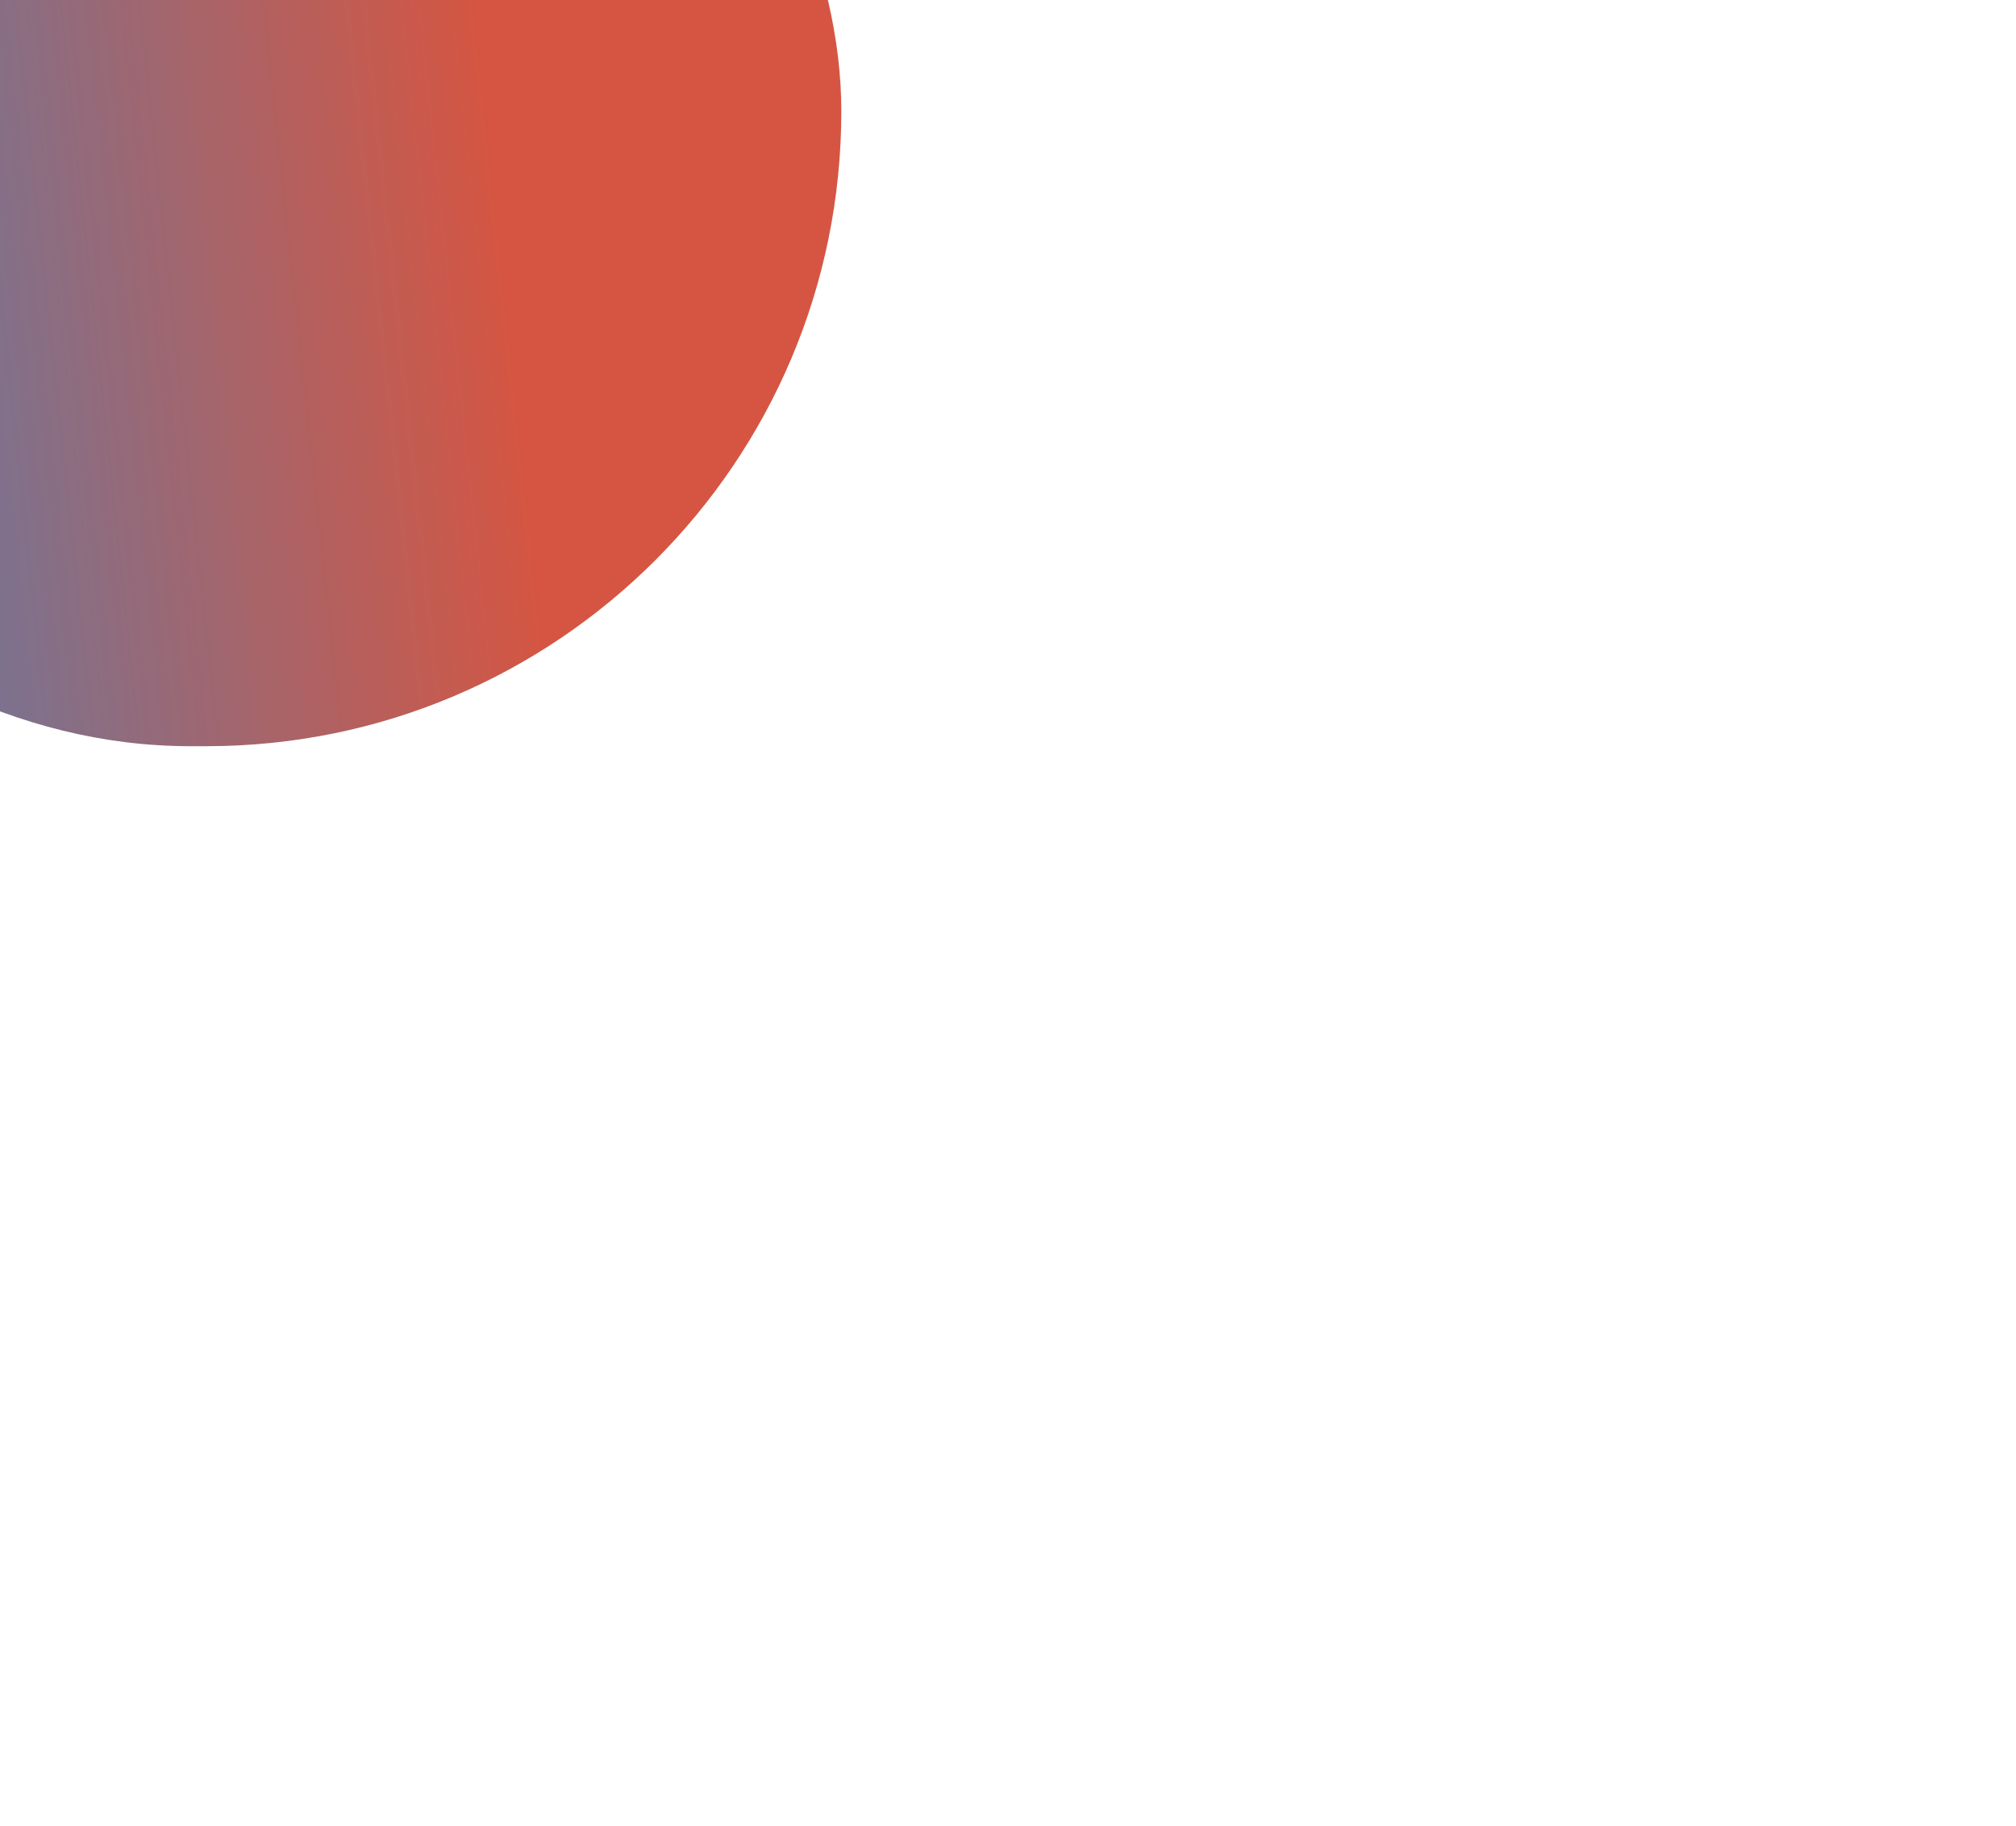 <?xml version="1.0" encoding="UTF-8"?> <svg xmlns="http://www.w3.org/2000/svg" width="127" height="115" viewBox="0 0 127 115" fill="none"><g opacity="0.9" filter="url(#filter0_d_287_870)"><rect x="49" y="43" width="81" height="80" rx="40" transform="rotate(-180 49 43)" fill="url(#paint0_linear_287_870)"></rect></g><defs><filter id="filter0_d_287_870" x="-102" y="-107" width="229" height="228" filterUnits="userSpaceOnUse" color-interpolation-filters="sRGB"><feFlood flood-opacity="0" result="BackgroundImageFix"></feFlood><feColorMatrix in="SourceAlpha" type="matrix" values="0 0 0 0 0 0 0 0 0 0 0 0 0 0 0 0 0 0 127 0" result="hardAlpha"></feColorMatrix><feOffset dx="4" dy="4"></feOffset><feGaussianBlur stdDeviation="37"></feGaussianBlur><feComposite in2="hardAlpha" operator="out"></feComposite><feColorMatrix type="matrix" values="0 0 0 0 0.306 0 0 0 0 0.804 0 0 0 0 0.02 0 0 0 0.1 0"></feColorMatrix><feBlend mode="normal" in2="BackgroundImageFix" result="effect1_dropShadow_287_870"></feBlend><feBlend mode="normal" in="SourceGraphic" in2="effect1_dropShadow_287_870" result="shape"></feBlend></filter><linearGradient id="paint0_linear_287_870" x1="71.747" y1="90.778" x2="144.427" y2="83.021" gradientUnits="userSpaceOnUse"><stop stop-color="#D1432D"></stop><stop offset="1" stop-color="#0285DF"></stop></linearGradient></defs></svg> 